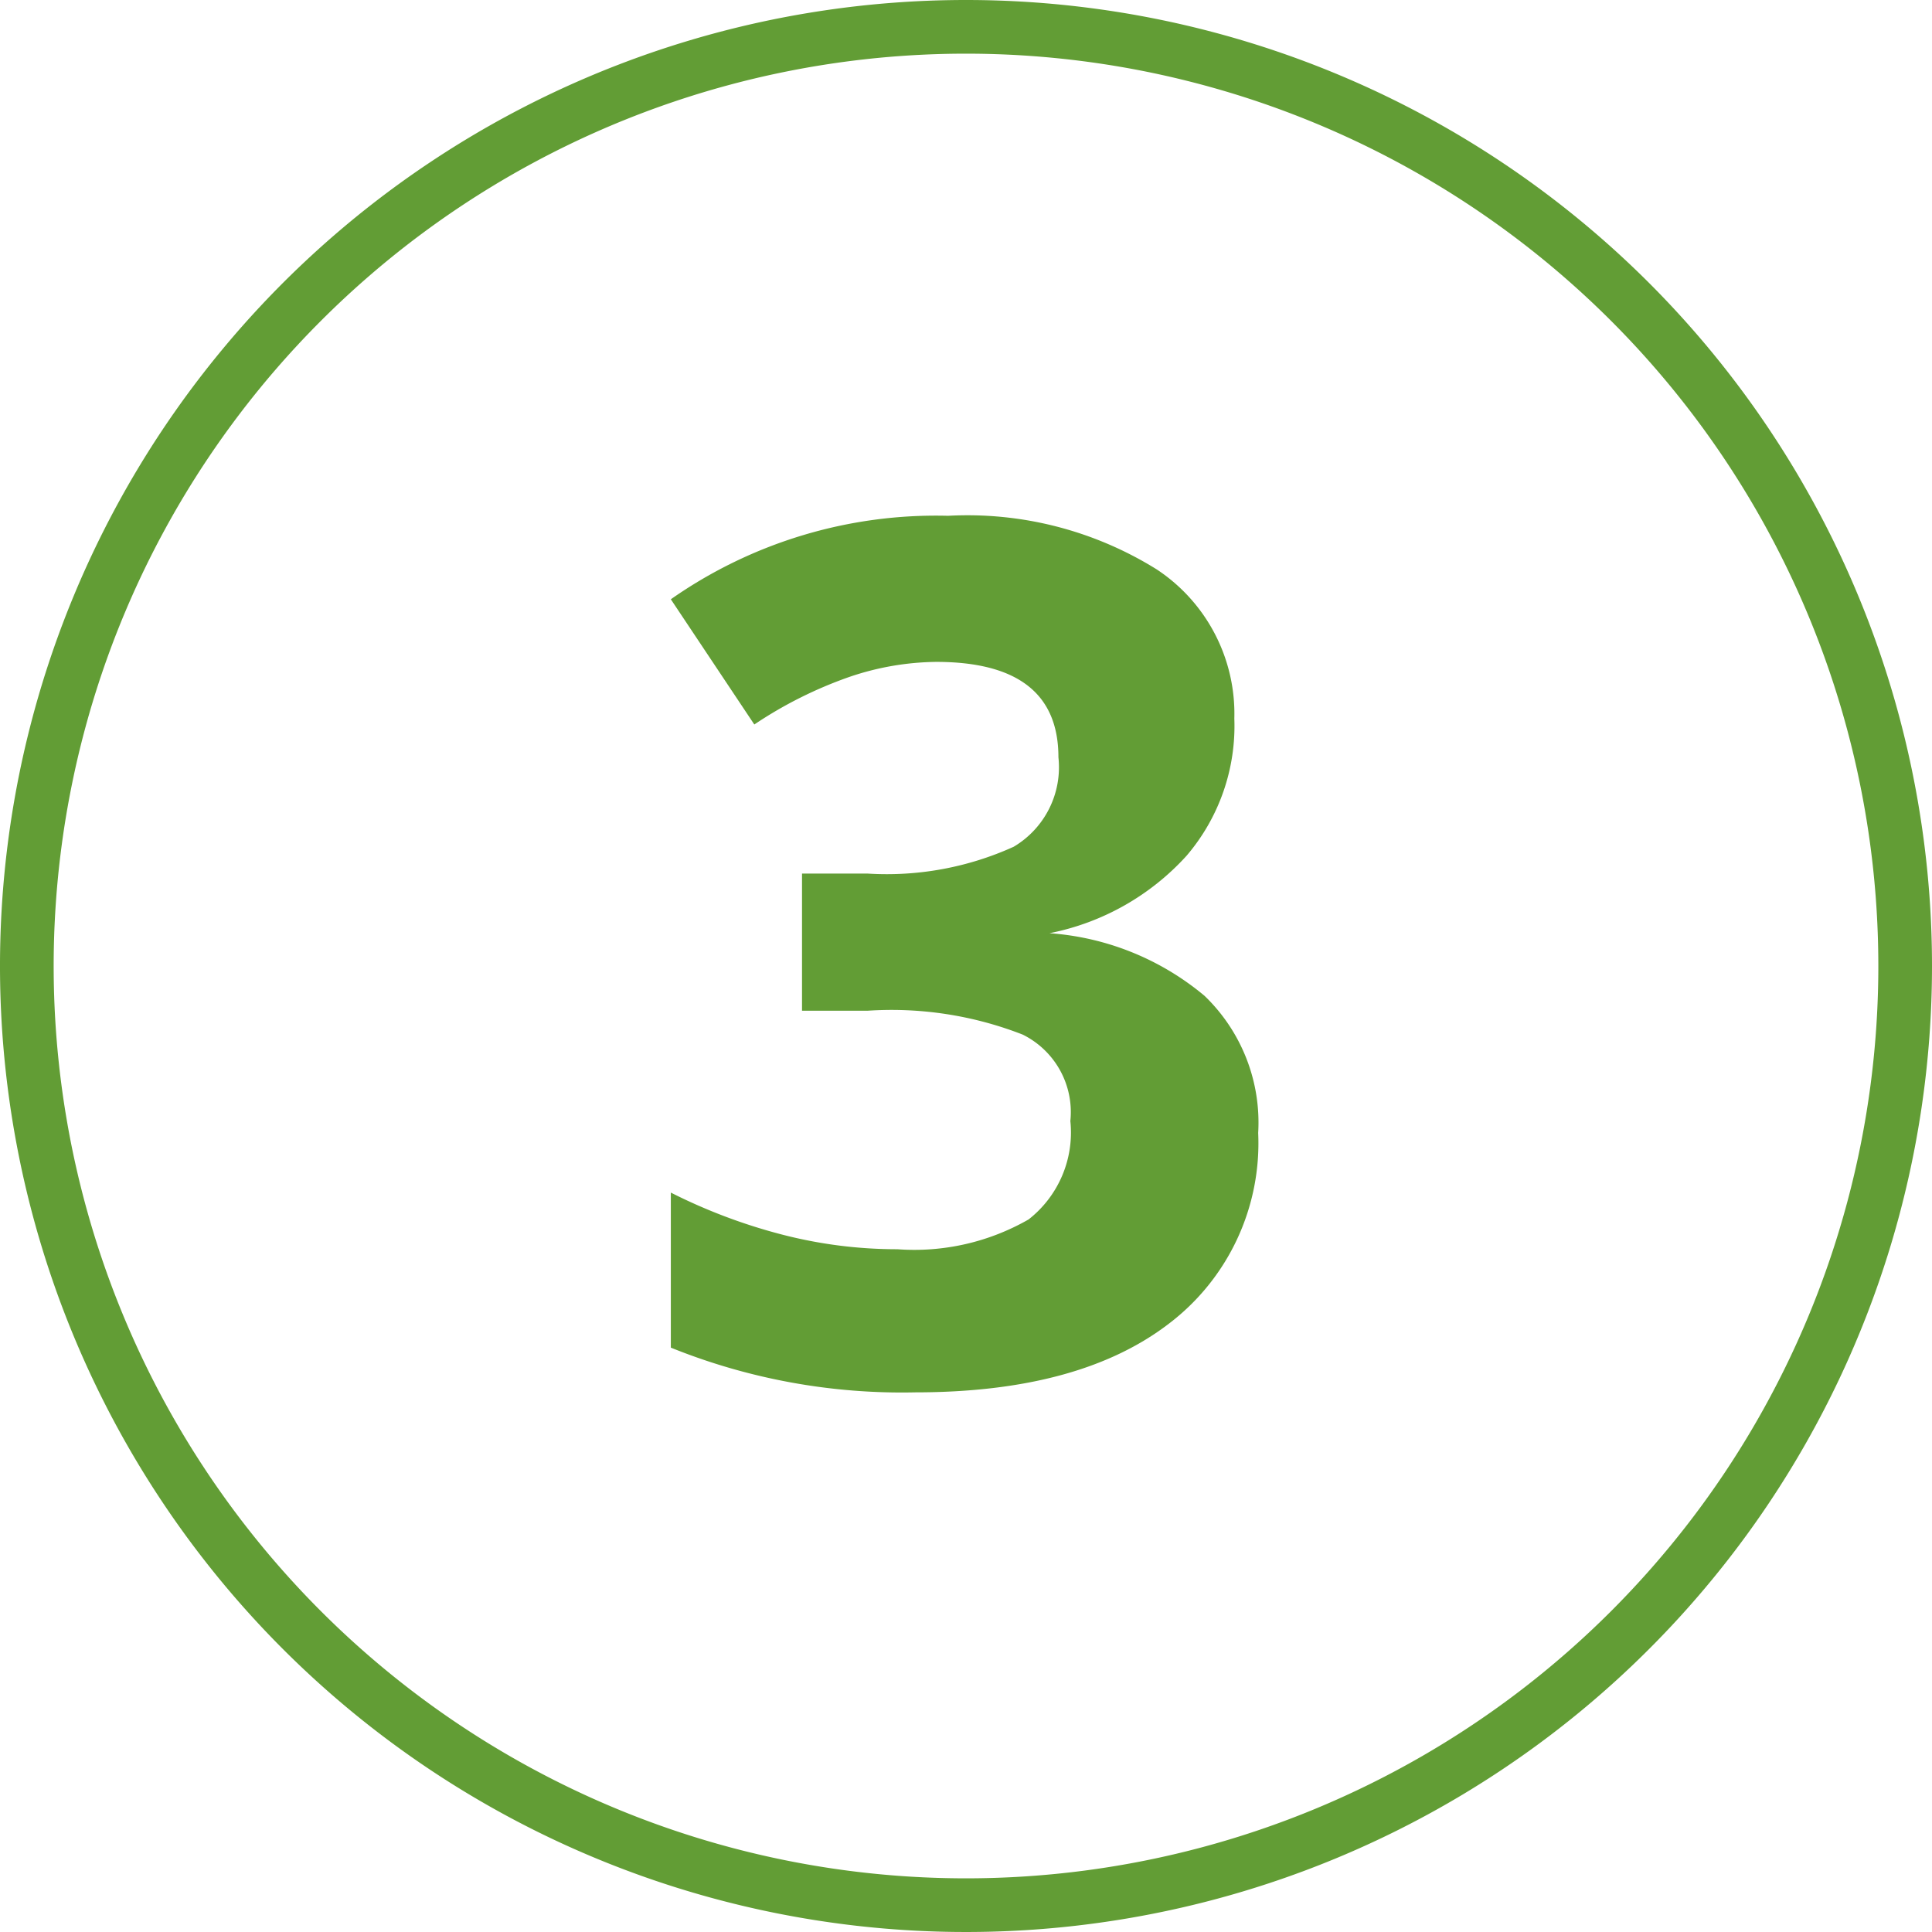 <svg xmlns="http://www.w3.org/2000/svg" viewBox="0 0 64.8 64.8"><defs><style>.cls-1{fill:#629d35;}</style></defs><title>Step3Icon</title><g id="White_Icon" data-name="White Icon"><path class="cls-1" d="M32.4,0A32.4,32.4,0,1,0,64.8,32.4,32.4,32.4,0,0,0,32.4,0Zm0,63A30.6,30.6,0,1,1,63,32.4,30.6,30.6,0,0,1,32.4,63Z"/><path class="cls-1" d="M41.4,24.1a6.7,6.7,0,0,1-1.6,4.6,8.4,8.4,0,0,1-4.6,2.6h0a9.1,9.1,0,0,1,5.2,2.1A5.9,5.9,0,0,1,42.2,38a7.6,7.6,0,0,1-3,6.4q-3,2.3-8.5,2.3a20.7,20.7,0,0,1-8.2-1.5V40a18.6,18.6,0,0,0,3.7,1.4,15.4,15.4,0,0,0,3.9.5,7.7,7.7,0,0,0,4.4-1,3.7,3.7,0,0,0,1.4-3.3,2.9,2.9,0,0,0-1.6-2.9,12.1,12.1,0,0,0-5.2-.8H26.9V29.3h2.2a10.3,10.3,0,0,0,4.9-.9,3.1,3.1,0,0,0,1.5-3q0-3.2-4.1-3.2a9.3,9.3,0,0,0-2.9.5,14,14,0,0,0-3.2,1.6l-2.8-4.2a15.5,15.5,0,0,1,9.3-2.8,12,12,0,0,1,7,1.8A5.8,5.8,0,0,1,41.4,24.1Z"/></g></svg>